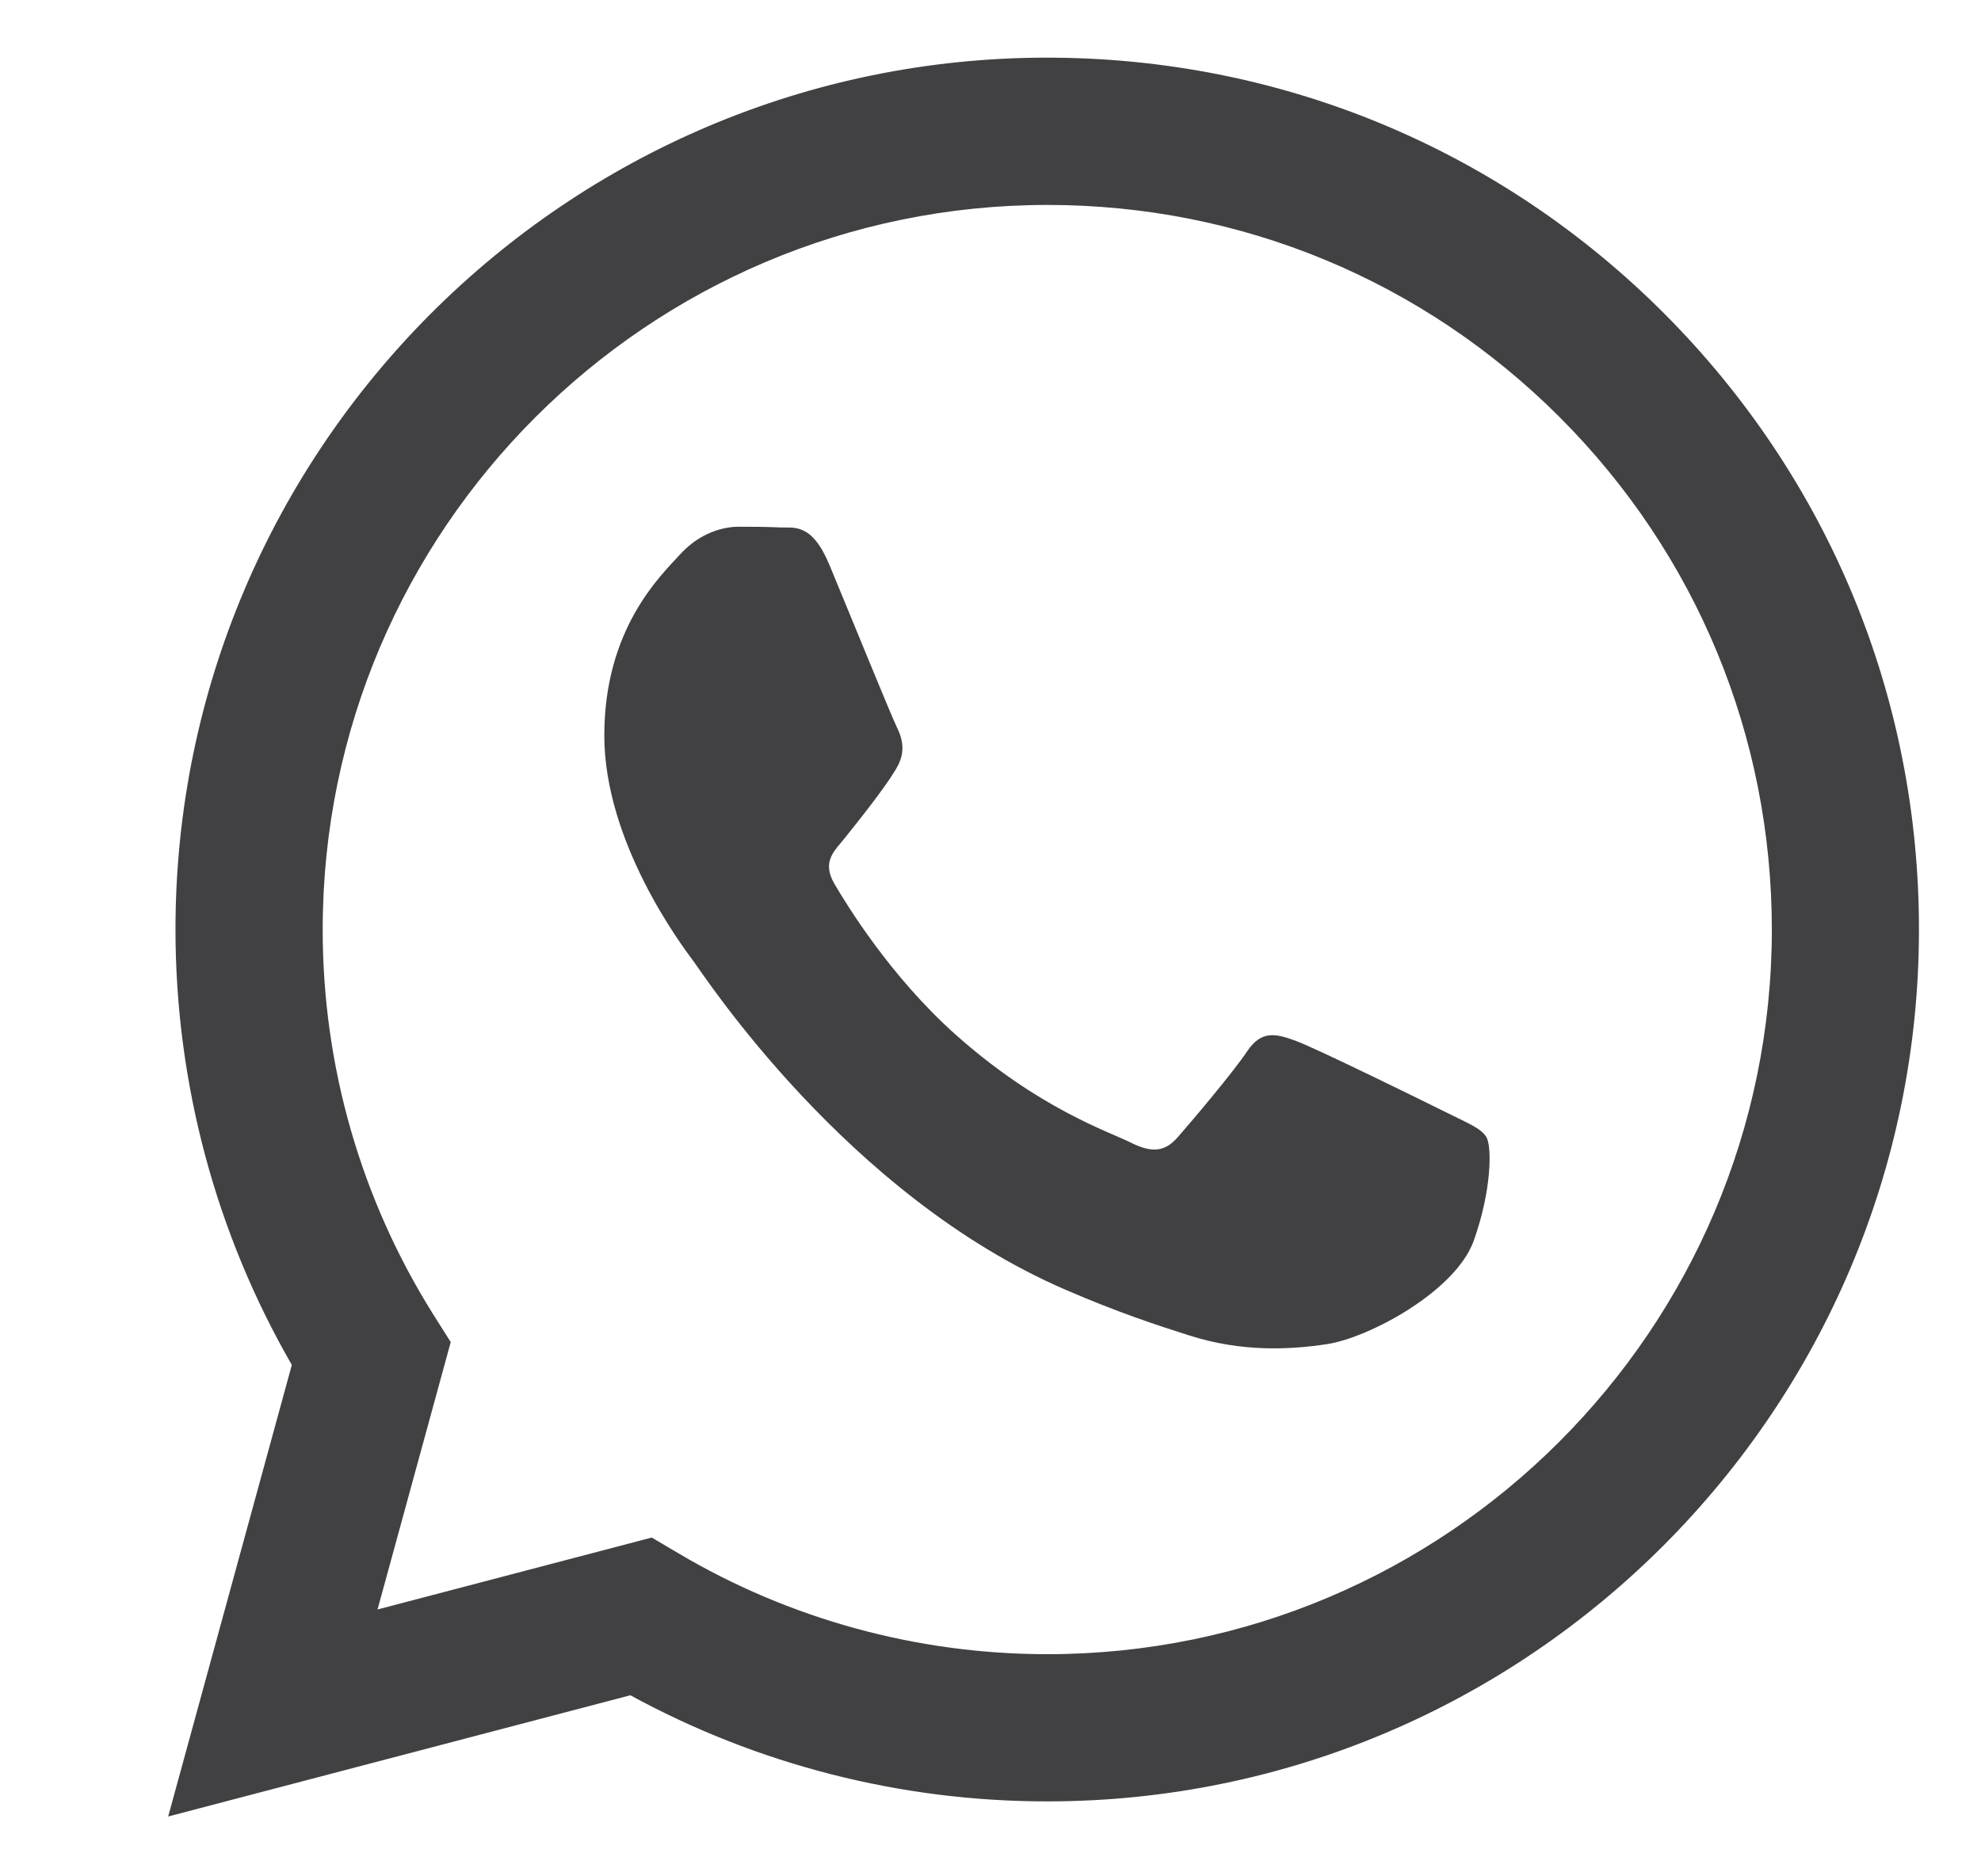 <svg width="19" height="18" viewBox="0 0 19 18" fill="none" xmlns="http://www.w3.org/2000/svg">
<g clip-path="url(#clip0_2_1032)">
<path fill-rule="evenodd" clip-rule="evenodd" d="M15.959 3.005C14.38 1.425 12.281 0.554 10.044 0.553C5.436 0.553 1.685 4.304 1.683 8.914C1.683 10.387 2.068 11.826 2.799 13.094L1.613 17.426L6.046 16.263C7.267 16.93 8.642 17.281 10.041 17.281H10.044C14.652 17.281 18.403 13.53 18.405 8.92C18.406 6.686 17.537 4.586 15.959 3.005ZM10.044 15.869H10.041C8.795 15.868 7.572 15.533 6.505 14.9L6.251 14.75L3.621 15.44L4.323 12.875L4.157 12.612C3.462 11.506 3.094 10.227 3.095 8.914C3.097 5.083 6.214 1.966 10.047 1.966C11.903 1.966 13.648 2.69 14.96 4.003C16.272 5.317 16.994 7.063 16.994 8.92C16.992 12.752 13.875 15.869 10.044 15.869ZM13.856 10.664C13.647 10.56 12.62 10.055 12.428 9.985C12.237 9.915 12.098 9.88 11.959 10.089C11.819 10.298 11.419 10.769 11.297 10.908C11.175 11.048 11.053 11.065 10.845 10.961C10.636 10.856 9.962 10.636 9.164 9.924C8.543 9.37 8.124 8.686 8.002 8.477C7.881 8.267 8.001 8.165 8.094 8.05C8.32 7.769 8.547 7.475 8.616 7.336C8.686 7.196 8.651 7.074 8.599 6.97C8.547 6.865 8.129 5.837 7.955 5.419C7.785 5.011 7.613 5.066 7.485 5.06C7.363 5.054 7.224 5.053 7.084 5.053C6.945 5.053 6.719 5.105 6.527 5.314C6.336 5.523 5.796 6.029 5.796 7.057C5.796 8.085 6.545 9.079 6.649 9.218C6.753 9.357 8.122 11.467 10.218 12.372C10.716 12.588 11.105 12.716 11.409 12.812C11.909 12.971 12.364 12.949 12.725 12.895C13.126 12.835 13.96 12.39 14.135 11.902C14.309 11.414 14.309 10.996 14.256 10.908C14.204 10.821 14.065 10.769 13.856 10.664Z" fill="#414042"/>
</g>
<defs>
<clipPath id="clip0_2_1032">
<rect width="17.997" height="17.997" fill="white" transform="translate(0.992)"/>
</clipPath>
</defs>
</svg>
